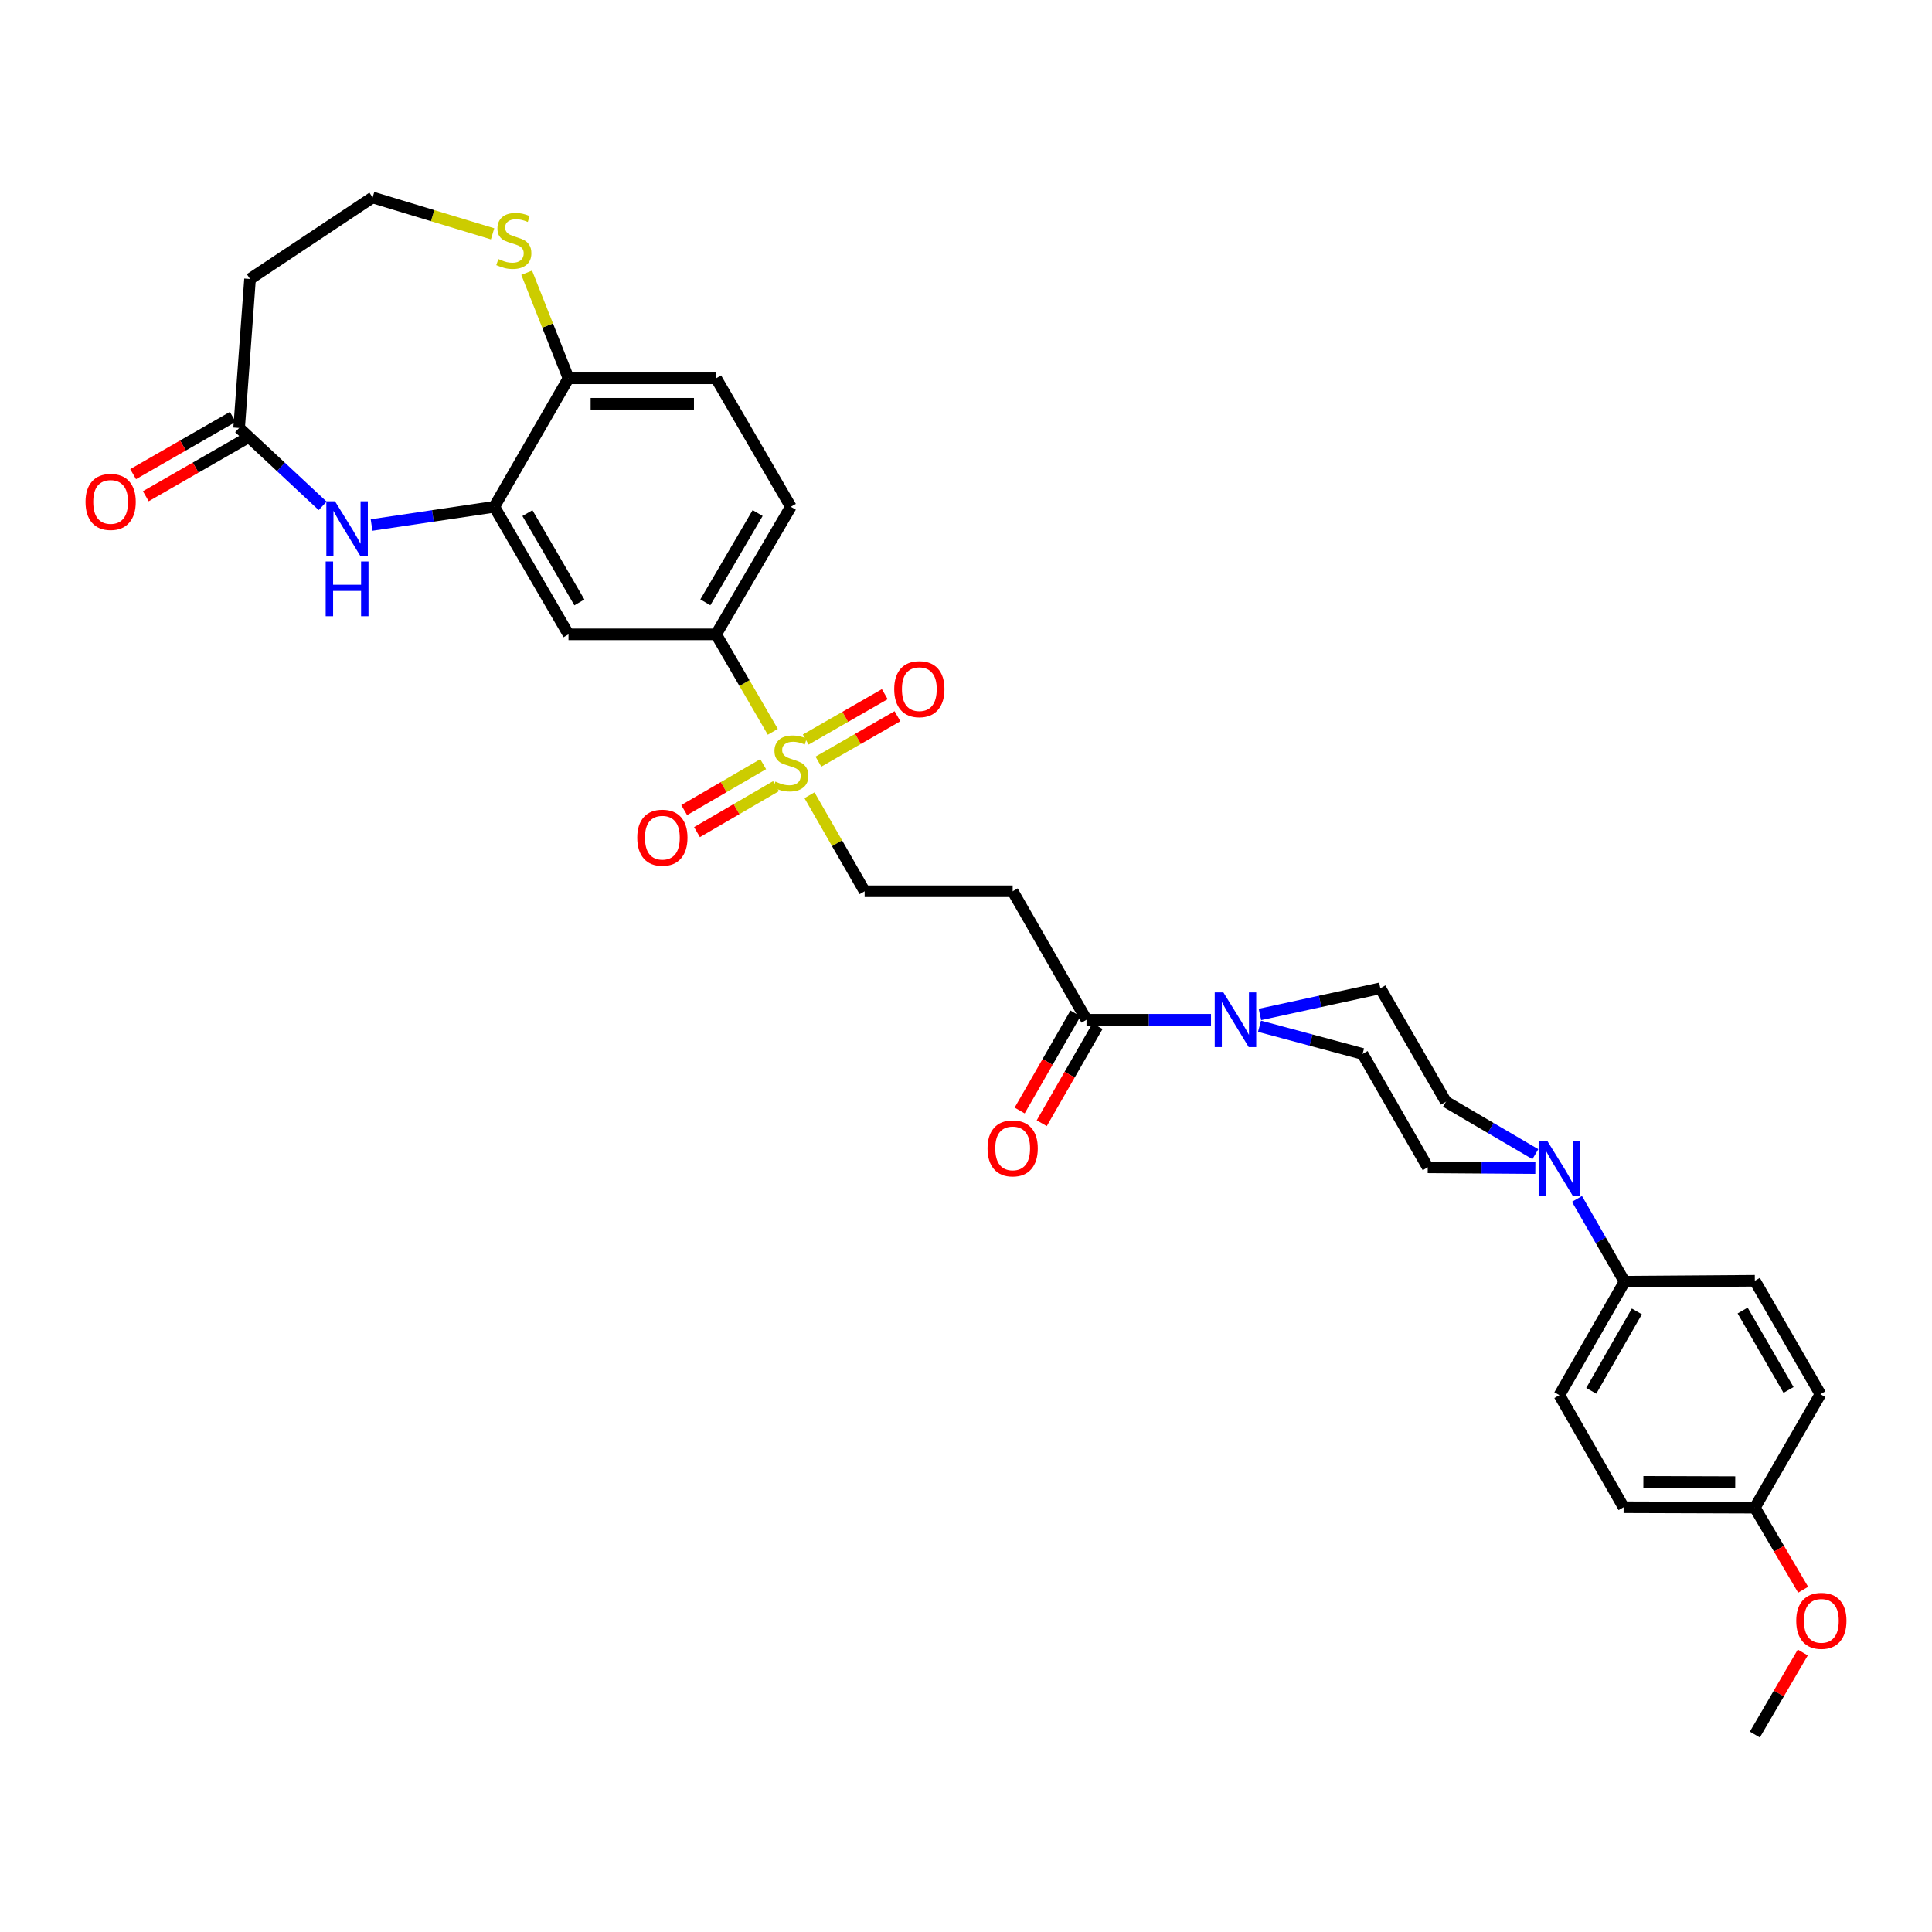 <?xml version='1.0' encoding='iso-8859-1'?>
<svg version='1.1' baseProfile='full'
              xmlns='http://www.w3.org/2000/svg'
                      xmlns:rdkit='http://www.rdkit.org/xml'
                      xmlns:xlink='http://www.w3.org/1999/xlink'
                  xml:space='preserve'
width='1000px' height='1000px' viewBox='0 0 1000 1000'>
<!-- END OF HEADER -->
<rect style='opacity:1.0;fill:#FFFFFF;stroke:none' width='1000' height='1000' x='0' y='0'> </rect>
<path class='bond-5' d='M 400.001,378.781 L 385.328,353.554' style='fill:none;fill-rule:evenodd;stroke:#CCCC00;stroke-width:6px;stroke-linecap:butt;stroke-linejoin:miter;stroke-opacity:1' />
<path class='bond-5' d='M 385.328,353.554 L 370.654,328.327' style='fill:none;fill-rule:evenodd;stroke:#000000;stroke-width:6px;stroke-linecap:butt;stroke-linejoin:miter;stroke-opacity:1' />
<path class='bond-9' d='M 418.985,411.621 L 433.261,436.467' style='fill:none;fill-rule:evenodd;stroke:#CCCC00;stroke-width:6px;stroke-linecap:butt;stroke-linejoin:miter;stroke-opacity:1' />
<path class='bond-9' d='M 433.261,436.467 L 447.537,461.313' style='fill:none;fill-rule:evenodd;stroke:#000000;stroke-width:6px;stroke-linecap:butt;stroke-linejoin:miter;stroke-opacity:1' />
<path class='bond-13' d='M 423.614,394.223 L 444.071,382.473' style='fill:none;fill-rule:evenodd;stroke:#CCCC00;stroke-width:6px;stroke-linecap:butt;stroke-linejoin:miter;stroke-opacity:1' />
<path class='bond-13' d='M 444.071,382.473 L 464.527,370.723' style='fill:none;fill-rule:evenodd;stroke:#FF0000;stroke-width:6px;stroke-linecap:butt;stroke-linejoin:miter;stroke-opacity:1' />
<path class='bond-13' d='M 417.048,382.791 L 437.504,371.041' style='fill:none;fill-rule:evenodd;stroke:#CCCC00;stroke-width:6px;stroke-linecap:butt;stroke-linejoin:miter;stroke-opacity:1' />
<path class='bond-13' d='M 437.504,371.041 L 457.961,359.291' style='fill:none;fill-rule:evenodd;stroke:#FF0000;stroke-width:6px;stroke-linecap:butt;stroke-linejoin:miter;stroke-opacity:1' />
<path class='bond-14' d='M 395.016,395.527 L 374.575,407.418' style='fill:none;fill-rule:evenodd;stroke:#CCCC00;stroke-width:6px;stroke-linecap:butt;stroke-linejoin:miter;stroke-opacity:1' />
<path class='bond-14' d='M 374.575,407.418 L 354.134,419.309' style='fill:none;fill-rule:evenodd;stroke:#FF0000;stroke-width:6px;stroke-linecap:butt;stroke-linejoin:miter;stroke-opacity:1' />
<path class='bond-14' d='M 401.645,406.923 L 381.204,418.814' style='fill:none;fill-rule:evenodd;stroke:#CCCC00;stroke-width:6px;stroke-linecap:butt;stroke-linejoin:miter;stroke-opacity:1' />
<path class='bond-14' d='M 381.204,418.814 L 360.763,430.705' style='fill:none;fill-rule:evenodd;stroke:#FF0000;stroke-width:6px;stroke-linecap:butt;stroke-linejoin:miter;stroke-opacity:1' />
<path class='bond-0' d='M 192.318,271.741 L 224.075,267.024' style='fill:none;fill-rule:evenodd;stroke:#0000FF;stroke-width:6px;stroke-linecap:butt;stroke-linejoin:miter;stroke-opacity:1' />
<path class='bond-0' d='M 224.075,267.024 L 255.832,262.307' style='fill:none;fill-rule:evenodd;stroke:#000000;stroke-width:6px;stroke-linecap:butt;stroke-linejoin:miter;stroke-opacity:1' />
<path class='bond-7' d='M 167.002,261.824 L 145.386,241.664' style='fill:none;fill-rule:evenodd;stroke:#0000FF;stroke-width:6px;stroke-linecap:butt;stroke-linejoin:miter;stroke-opacity:1' />
<path class='bond-7' d='M 145.386,241.664 L 123.769,221.503' style='fill:none;fill-rule:evenodd;stroke:#000000;stroke-width:6px;stroke-linecap:butt;stroke-linejoin:miter;stroke-opacity:1' />
<path class='bond-1' d='M 626.808,527.825 L 594.59,527.825' style='fill:none;fill-rule:evenodd;stroke:#0000FF;stroke-width:6px;stroke-linecap:butt;stroke-linejoin:miter;stroke-opacity:1' />
<path class='bond-1' d='M 594.59,527.825 L 562.373,527.825' style='fill:none;fill-rule:evenodd;stroke:#000000;stroke-width:6px;stroke-linecap:butt;stroke-linejoin:miter;stroke-opacity:1' />
<path class='bond-15' d='M 651.918,531.169 L 678.59,538.337' style='fill:none;fill-rule:evenodd;stroke:#0000FF;stroke-width:6px;stroke-linecap:butt;stroke-linejoin:miter;stroke-opacity:1' />
<path class='bond-15' d='M 678.59,538.337 L 705.262,545.505' style='fill:none;fill-rule:evenodd;stroke:#000000;stroke-width:6px;stroke-linecap:butt;stroke-linejoin:miter;stroke-opacity:1' />
<path class='bond-16' d='M 652.134,525.075 L 683.301,518.305' style='fill:none;fill-rule:evenodd;stroke:#0000FF;stroke-width:6px;stroke-linecap:butt;stroke-linejoin:miter;stroke-opacity:1' />
<path class='bond-16' d='M 683.301,518.305 L 714.468,511.536' style='fill:none;fill-rule:evenodd;stroke:#000000;stroke-width:6px;stroke-linecap:butt;stroke-linejoin:miter;stroke-opacity:1' />
<path class='bond-2' d='M 255.832,262.307 L 294.255,328.327' style='fill:none;fill-rule:evenodd;stroke:#000000;stroke-width:6px;stroke-linecap:butt;stroke-linejoin:miter;stroke-opacity:1' />
<path class='bond-2' d='M 272.99,265.578 L 299.886,311.793' style='fill:none;fill-rule:evenodd;stroke:#000000;stroke-width:6px;stroke-linecap:butt;stroke-linejoin:miter;stroke-opacity:1' />
<path class='bond-32' d='M 255.832,262.307 L 294.255,195.81' style='fill:none;fill-rule:evenodd;stroke:#000000;stroke-width:6px;stroke-linecap:butt;stroke-linejoin:miter;stroke-opacity:1' />
<path class='bond-3' d='M 562.373,527.825 L 524.155,461.313' style='fill:none;fill-rule:evenodd;stroke:#000000;stroke-width:6px;stroke-linecap:butt;stroke-linejoin:miter;stroke-opacity:1' />
<path class='bond-20' d='M 556.658,524.54 L 542.216,549.666' style='fill:none;fill-rule:evenodd;stroke:#000000;stroke-width:6px;stroke-linecap:butt;stroke-linejoin:miter;stroke-opacity:1' />
<path class='bond-20' d='M 542.216,549.666 L 527.773,574.792' style='fill:none;fill-rule:evenodd;stroke:#FF0000;stroke-width:6px;stroke-linecap:butt;stroke-linejoin:miter;stroke-opacity:1' />
<path class='bond-20' d='M 568.088,531.11 L 553.646,556.236' style='fill:none;fill-rule:evenodd;stroke:#000000;stroke-width:6px;stroke-linecap:butt;stroke-linejoin:miter;stroke-opacity:1' />
<path class='bond-20' d='M 553.646,556.236 L 539.203,581.362' style='fill:none;fill-rule:evenodd;stroke:#FF0000;stroke-width:6px;stroke-linecap:butt;stroke-linejoin:miter;stroke-opacity:1' />
<path class='bond-4' d='M 794.692,597.395 L 771.554,583.825' style='fill:none;fill-rule:evenodd;stroke:#0000FF;stroke-width:6px;stroke-linecap:butt;stroke-linejoin:miter;stroke-opacity:1' />
<path class='bond-4' d='M 771.554,583.825 L 748.416,570.254' style='fill:none;fill-rule:evenodd;stroke:#000000;stroke-width:6px;stroke-linecap:butt;stroke-linejoin:miter;stroke-opacity:1' />
<path class='bond-11' d='M 816.242,620.546 L 828.556,641.978' style='fill:none;fill-rule:evenodd;stroke:#0000FF;stroke-width:6px;stroke-linecap:butt;stroke-linejoin:miter;stroke-opacity:1' />
<path class='bond-11' d='M 828.556,641.978 L 840.87,663.411' style='fill:none;fill-rule:evenodd;stroke:#000000;stroke-width:6px;stroke-linecap:butt;stroke-linejoin:miter;stroke-opacity:1' />
<path class='bond-33' d='M 794.691,604.604 L 766.844,604.407' style='fill:none;fill-rule:evenodd;stroke:#0000FF;stroke-width:6px;stroke-linecap:butt;stroke-linejoin:miter;stroke-opacity:1' />
<path class='bond-33' d='M 766.844,604.407 L 738.997,604.209' style='fill:none;fill-rule:evenodd;stroke:#000000;stroke-width:6px;stroke-linecap:butt;stroke-linejoin:miter;stroke-opacity:1' />
<path class='bond-6' d='M 370.654,328.327 L 294.255,328.327' style='fill:none;fill-rule:evenodd;stroke:#000000;stroke-width:6px;stroke-linecap:butt;stroke-linejoin:miter;stroke-opacity:1' />
<path class='bond-22' d='M 370.654,328.327 L 409.333,262.307' style='fill:none;fill-rule:evenodd;stroke:#000000;stroke-width:6px;stroke-linecap:butt;stroke-linejoin:miter;stroke-opacity:1' />
<path class='bond-22' d='M 365.081,311.76 L 392.156,265.546' style='fill:none;fill-rule:evenodd;stroke:#000000;stroke-width:6px;stroke-linecap:butt;stroke-linejoin:miter;stroke-opacity:1' />
<path class='bond-19' d='M 123.769,221.503 L 129.416,144.387' style='fill:none;fill-rule:evenodd;stroke:#000000;stroke-width:6px;stroke-linecap:butt;stroke-linejoin:miter;stroke-opacity:1' />
<path class='bond-21' d='M 120.485,215.788 L 94.692,230.605' style='fill:none;fill-rule:evenodd;stroke:#000000;stroke-width:6px;stroke-linecap:butt;stroke-linejoin:miter;stroke-opacity:1' />
<path class='bond-21' d='M 94.692,230.605 L 68.899,245.422' style='fill:none;fill-rule:evenodd;stroke:#FF0000;stroke-width:6px;stroke-linecap:butt;stroke-linejoin:miter;stroke-opacity:1' />
<path class='bond-21' d='M 127.052,227.219 L 101.259,242.036' style='fill:none;fill-rule:evenodd;stroke:#000000;stroke-width:6px;stroke-linecap:butt;stroke-linejoin:miter;stroke-opacity:1' />
<path class='bond-21' d='M 101.259,242.036 L 75.466,256.853' style='fill:none;fill-rule:evenodd;stroke:#FF0000;stroke-width:6px;stroke-linecap:butt;stroke-linejoin:miter;stroke-opacity:1' />
<path class='bond-8' d='M 524.155,461.313 L 447.537,461.313' style='fill:none;fill-rule:evenodd;stroke:#000000;stroke-width:6px;stroke-linecap:butt;stroke-linejoin:miter;stroke-opacity:1' />
<path class='bond-10' d='M 294.255,195.81 L 370.654,195.81' style='fill:none;fill-rule:evenodd;stroke:#000000;stroke-width:6px;stroke-linecap:butt;stroke-linejoin:miter;stroke-opacity:1' />
<path class='bond-10' d='M 305.715,208.994 L 359.194,208.994' style='fill:none;fill-rule:evenodd;stroke:#000000;stroke-width:6px;stroke-linecap:butt;stroke-linejoin:miter;stroke-opacity:1' />
<path class='bond-12' d='M 294.255,195.81 L 283.432,168.487' style='fill:none;fill-rule:evenodd;stroke:#000000;stroke-width:6px;stroke-linecap:butt;stroke-linejoin:miter;stroke-opacity:1' />
<path class='bond-12' d='M 283.432,168.487 L 272.609,141.163' style='fill:none;fill-rule:evenodd;stroke:#CCCC00;stroke-width:6px;stroke-linecap:butt;stroke-linejoin:miter;stroke-opacity:1' />
<path class='bond-24' d='M 840.87,663.411 L 807.134,722.129' style='fill:none;fill-rule:evenodd;stroke:#000000;stroke-width:6px;stroke-linecap:butt;stroke-linejoin:miter;stroke-opacity:1' />
<path class='bond-24' d='M 847.241,678.786 L 823.626,719.889' style='fill:none;fill-rule:evenodd;stroke:#000000;stroke-width:6px;stroke-linecap:butt;stroke-linejoin:miter;stroke-opacity:1' />
<path class='bond-25' d='M 840.87,663.411 L 908.304,662.927' style='fill:none;fill-rule:evenodd;stroke:#000000;stroke-width:6px;stroke-linecap:butt;stroke-linejoin:miter;stroke-opacity:1' />
<path class='bond-26' d='M 254.965,121.03 L 223.915,111.614' style='fill:none;fill-rule:evenodd;stroke:#CCCC00;stroke-width:6px;stroke-linecap:butt;stroke-linejoin:miter;stroke-opacity:1' />
<path class='bond-26' d='M 223.915,111.614 L 192.866,102.199' style='fill:none;fill-rule:evenodd;stroke:#000000;stroke-width:6px;stroke-linecap:butt;stroke-linejoin:miter;stroke-opacity:1' />
<path class='bond-17' d='M 705.262,545.505 L 738.997,604.209' style='fill:none;fill-rule:evenodd;stroke:#000000;stroke-width:6px;stroke-linecap:butt;stroke-linejoin:miter;stroke-opacity:1' />
<path class='bond-18' d='M 714.468,511.536 L 748.416,570.254' style='fill:none;fill-rule:evenodd;stroke:#000000;stroke-width:6px;stroke-linecap:butt;stroke-linejoin:miter;stroke-opacity:1' />
<path class='bond-34' d='M 129.416,144.387 L 192.866,102.199' style='fill:none;fill-rule:evenodd;stroke:#000000;stroke-width:6px;stroke-linecap:butt;stroke-linejoin:miter;stroke-opacity:1' />
<path class='bond-23' d='M 409.333,262.307 L 370.654,195.81' style='fill:none;fill-rule:evenodd;stroke:#000000;stroke-width:6px;stroke-linecap:butt;stroke-linejoin:miter;stroke-opacity:1' />
<path class='bond-29' d='M 807.134,722.129 L 840.379,780.144' style='fill:none;fill-rule:evenodd;stroke:#000000;stroke-width:6px;stroke-linecap:butt;stroke-linejoin:miter;stroke-opacity:1' />
<path class='bond-28' d='M 908.304,662.927 L 942.252,721.646' style='fill:none;fill-rule:evenodd;stroke:#000000;stroke-width:6px;stroke-linecap:butt;stroke-linejoin:miter;stroke-opacity:1' />
<path class='bond-28' d='M 901.983,678.334 L 925.746,719.437' style='fill:none;fill-rule:evenodd;stroke:#000000;stroke-width:6px;stroke-linecap:butt;stroke-linejoin:miter;stroke-opacity:1' />
<path class='bond-27' d='M 908.304,780.364 L 942.252,721.646' style='fill:none;fill-rule:evenodd;stroke:#000000;stroke-width:6px;stroke-linecap:butt;stroke-linejoin:miter;stroke-opacity:1' />
<path class='bond-30' d='M 908.304,780.364 L 920.806,801.605' style='fill:none;fill-rule:evenodd;stroke:#000000;stroke-width:6px;stroke-linecap:butt;stroke-linejoin:miter;stroke-opacity:1' />
<path class='bond-30' d='M 920.806,801.605 L 933.308,822.846' style='fill:none;fill-rule:evenodd;stroke:#FF0000;stroke-width:6px;stroke-linecap:butt;stroke-linejoin:miter;stroke-opacity:1' />
<path class='bond-35' d='M 908.304,780.364 L 840.379,780.144' style='fill:none;fill-rule:evenodd;stroke:#000000;stroke-width:6px;stroke-linecap:butt;stroke-linejoin:miter;stroke-opacity:1' />
<path class='bond-35' d='M 898.158,767.148 L 850.61,766.994' style='fill:none;fill-rule:evenodd;stroke:#000000;stroke-width:6px;stroke-linecap:butt;stroke-linejoin:miter;stroke-opacity:1' />
<path class='bond-31' d='M 933.115,855.329 L 920.71,876.565' style='fill:none;fill-rule:evenodd;stroke:#FF0000;stroke-width:6px;stroke-linecap:butt;stroke-linejoin:miter;stroke-opacity:1' />
<path class='bond-31' d='M 920.71,876.565 L 908.304,897.801' style='fill:none;fill-rule:evenodd;stroke:#000000;stroke-width:6px;stroke-linecap:butt;stroke-linejoin:miter;stroke-opacity:1' />
<path  class='atom-0' d='M 401.333 404.544
Q 401.653 404.664, 402.973 405.224
Q 404.293 405.784, 405.733 406.144
Q 407.213 406.464, 408.653 406.464
Q 411.333 406.464, 412.893 405.184
Q 414.453 403.864, 414.453 401.584
Q 414.453 400.024, 413.653 399.064
Q 412.893 398.104, 411.693 397.584
Q 410.493 397.064, 408.493 396.464
Q 405.973 395.704, 404.453 394.984
Q 402.973 394.264, 401.893 392.744
Q 400.853 391.224, 400.853 388.664
Q 400.853 385.104, 403.253 382.904
Q 405.693 380.704, 410.493 380.704
Q 413.773 380.704, 417.493 382.264
L 416.573 385.344
Q 413.173 383.944, 410.613 383.944
Q 407.853 383.944, 406.333 385.104
Q 404.813 386.224, 404.853 388.184
Q 404.853 389.704, 405.613 390.624
Q 406.413 391.544, 407.533 392.064
Q 408.693 392.584, 410.613 393.184
Q 413.173 393.984, 414.693 394.784
Q 416.213 395.584, 417.293 397.224
Q 418.413 398.824, 418.413 401.584
Q 418.413 405.504, 415.773 407.624
Q 413.173 409.704, 408.813 409.704
Q 406.293 409.704, 404.373 409.144
Q 402.493 408.624, 400.253 407.704
L 401.333 404.544
' fill='#CCCC00'/>
<path  class='atom-1' d='M 173.393 259.463
L 182.673 274.463
Q 183.593 275.943, 185.073 278.623
Q 186.553 281.303, 186.633 281.463
L 186.633 259.463
L 190.393 259.463
L 190.393 287.783
L 186.513 287.783
L 176.553 271.383
Q 175.393 269.463, 174.153 267.263
Q 172.953 265.063, 172.593 264.383
L 172.593 287.783
L 168.913 287.783
L 168.913 259.463
L 173.393 259.463
' fill='#0000FF'/>
<path  class='atom-1' d='M 168.573 290.615
L 172.413 290.615
L 172.413 302.655
L 186.893 302.655
L 186.893 290.615
L 190.733 290.615
L 190.733 318.935
L 186.893 318.935
L 186.893 305.855
L 172.413 305.855
L 172.413 318.935
L 168.573 318.935
L 168.573 290.615
' fill='#0000FF'/>
<path  class='atom-2' d='M 633.215 513.665
L 642.495 528.665
Q 643.415 530.145, 644.895 532.825
Q 646.375 535.505, 646.455 535.665
L 646.455 513.665
L 650.215 513.665
L 650.215 541.985
L 646.335 541.985
L 636.375 525.585
Q 635.215 523.665, 633.975 521.465
Q 632.775 519.265, 632.415 518.585
L 632.415 541.985
L 628.735 541.985
L 628.735 513.665
L 633.215 513.665
' fill='#0000FF'/>
<path  class='atom-5' d='M 800.874 590.533
L 810.154 605.533
Q 811.074 607.013, 812.554 609.693
Q 814.034 612.373, 814.114 612.533
L 814.114 590.533
L 817.874 590.533
L 817.874 618.853
L 813.994 618.853
L 804.034 602.453
Q 802.874 600.533, 801.634 598.333
Q 800.434 596.133, 800.074 595.453
L 800.074 618.853
L 796.394 618.853
L 796.394 590.533
L 800.874 590.533
' fill='#0000FF'/>
<path  class='atom-13' d='M 257.954 134.082
Q 258.274 134.202, 259.594 134.762
Q 260.914 135.322, 262.354 135.682
Q 263.834 136.002, 265.274 136.002
Q 267.954 136.002, 269.514 134.722
Q 271.074 133.402, 271.074 131.122
Q 271.074 129.562, 270.274 128.602
Q 269.514 127.642, 268.314 127.122
Q 267.114 126.602, 265.114 126.002
Q 262.594 125.242, 261.074 124.522
Q 259.594 123.802, 258.514 122.282
Q 257.474 120.762, 257.474 118.202
Q 257.474 114.642, 259.874 112.442
Q 262.314 110.242, 267.114 110.242
Q 270.394 110.242, 274.114 111.802
L 273.194 114.882
Q 269.794 113.482, 267.234 113.482
Q 264.474 113.482, 262.954 114.642
Q 261.434 115.762, 261.474 117.722
Q 261.474 119.242, 262.234 120.162
Q 263.034 121.082, 264.154 121.602
Q 265.314 122.122, 267.234 122.722
Q 269.794 123.522, 271.314 124.322
Q 272.834 125.122, 273.914 126.762
Q 275.034 128.362, 275.034 131.122
Q 275.034 135.042, 272.394 137.162
Q 269.794 139.242, 265.434 139.242
Q 262.914 139.242, 260.994 138.682
Q 259.114 138.162, 256.874 137.242
L 257.954 134.082
' fill='#CCCC00'/>
<path  class='atom-14' d='M 462.845 356.701
Q 462.845 349.901, 466.205 346.101
Q 469.565 342.301, 475.845 342.301
Q 482.125 342.301, 485.485 346.101
Q 488.845 349.901, 488.845 356.701
Q 488.845 363.581, 485.445 367.501
Q 482.045 371.381, 475.845 371.381
Q 469.605 371.381, 466.205 367.501
Q 462.845 363.621, 462.845 356.701
M 475.845 368.181
Q 480.165 368.181, 482.485 365.301
Q 484.845 362.381, 484.845 356.701
Q 484.845 351.141, 482.485 348.341
Q 480.165 345.501, 475.845 345.501
Q 471.525 345.501, 469.165 348.301
Q 466.845 351.101, 466.845 356.701
Q 466.845 362.421, 469.165 365.301
Q 471.525 368.181, 475.845 368.181
' fill='#FF0000'/>
<path  class='atom-15' d='M 329.844 433.583
Q 329.844 426.783, 333.204 422.983
Q 336.564 419.183, 342.844 419.183
Q 349.124 419.183, 352.484 422.983
Q 355.844 426.783, 355.844 433.583
Q 355.844 440.463, 352.444 444.383
Q 349.044 448.263, 342.844 448.263
Q 336.604 448.263, 333.204 444.383
Q 329.844 440.503, 329.844 433.583
M 342.844 445.063
Q 347.164 445.063, 349.484 442.183
Q 351.844 439.263, 351.844 433.583
Q 351.844 428.023, 349.484 425.223
Q 347.164 422.383, 342.844 422.383
Q 338.524 422.383, 336.164 425.183
Q 333.844 427.983, 333.844 433.583
Q 333.844 439.303, 336.164 442.183
Q 338.524 445.063, 342.844 445.063
' fill='#FF0000'/>
<path  class='atom-21' d='M 511.155 594.394
Q 511.155 587.594, 514.515 583.794
Q 517.875 579.994, 524.155 579.994
Q 530.435 579.994, 533.795 583.794
Q 537.155 587.594, 537.155 594.394
Q 537.155 601.274, 533.755 605.194
Q 530.355 609.074, 524.155 609.074
Q 517.915 609.074, 514.515 605.194
Q 511.155 601.314, 511.155 594.394
M 524.155 605.874
Q 528.475 605.874, 530.795 602.994
Q 533.155 600.074, 533.155 594.394
Q 533.155 588.834, 530.795 586.034
Q 528.475 583.194, 524.155 583.194
Q 519.835 583.194, 517.475 585.994
Q 515.155 588.794, 515.155 594.394
Q 515.155 600.114, 517.475 602.994
Q 519.835 605.874, 524.155 605.874
' fill='#FF0000'/>
<path  class='atom-22' d='M 44.265 259.787
Q 44.265 252.987, 47.625 249.187
Q 50.985 245.387, 57.265 245.387
Q 63.545 245.387, 66.905 249.187
Q 70.265 252.987, 70.265 259.787
Q 70.265 266.667, 66.865 270.587
Q 63.465 274.467, 57.265 274.467
Q 51.025 274.467, 47.625 270.587
Q 44.265 266.707, 44.265 259.787
M 57.265 271.267
Q 61.585 271.267, 63.905 268.387
Q 66.265 265.467, 66.265 259.787
Q 66.265 254.227, 63.905 251.427
Q 61.585 248.587, 57.265 248.587
Q 52.945 248.587, 50.585 251.387
Q 48.265 254.187, 48.265 259.787
Q 48.265 265.507, 50.585 268.387
Q 52.945 271.267, 57.265 271.267
' fill='#FF0000'/>
<path  class='atom-31' d='M 929.735 838.943
Q 929.735 832.143, 933.095 828.343
Q 936.455 824.543, 942.735 824.543
Q 949.015 824.543, 952.375 828.343
Q 955.735 832.143, 955.735 838.943
Q 955.735 845.823, 952.335 849.743
Q 948.935 853.623, 942.735 853.623
Q 936.495 853.623, 933.095 849.743
Q 929.735 845.863, 929.735 838.943
M 942.735 850.423
Q 947.055 850.423, 949.375 847.543
Q 951.735 844.623, 951.735 838.943
Q 951.735 833.383, 949.375 830.583
Q 947.055 827.743, 942.735 827.743
Q 938.415 827.743, 936.055 830.543
Q 933.735 833.343, 933.735 838.943
Q 933.735 844.663, 936.055 847.543
Q 938.415 850.423, 942.735 850.423
' fill='#FF0000'/>
</svg>
